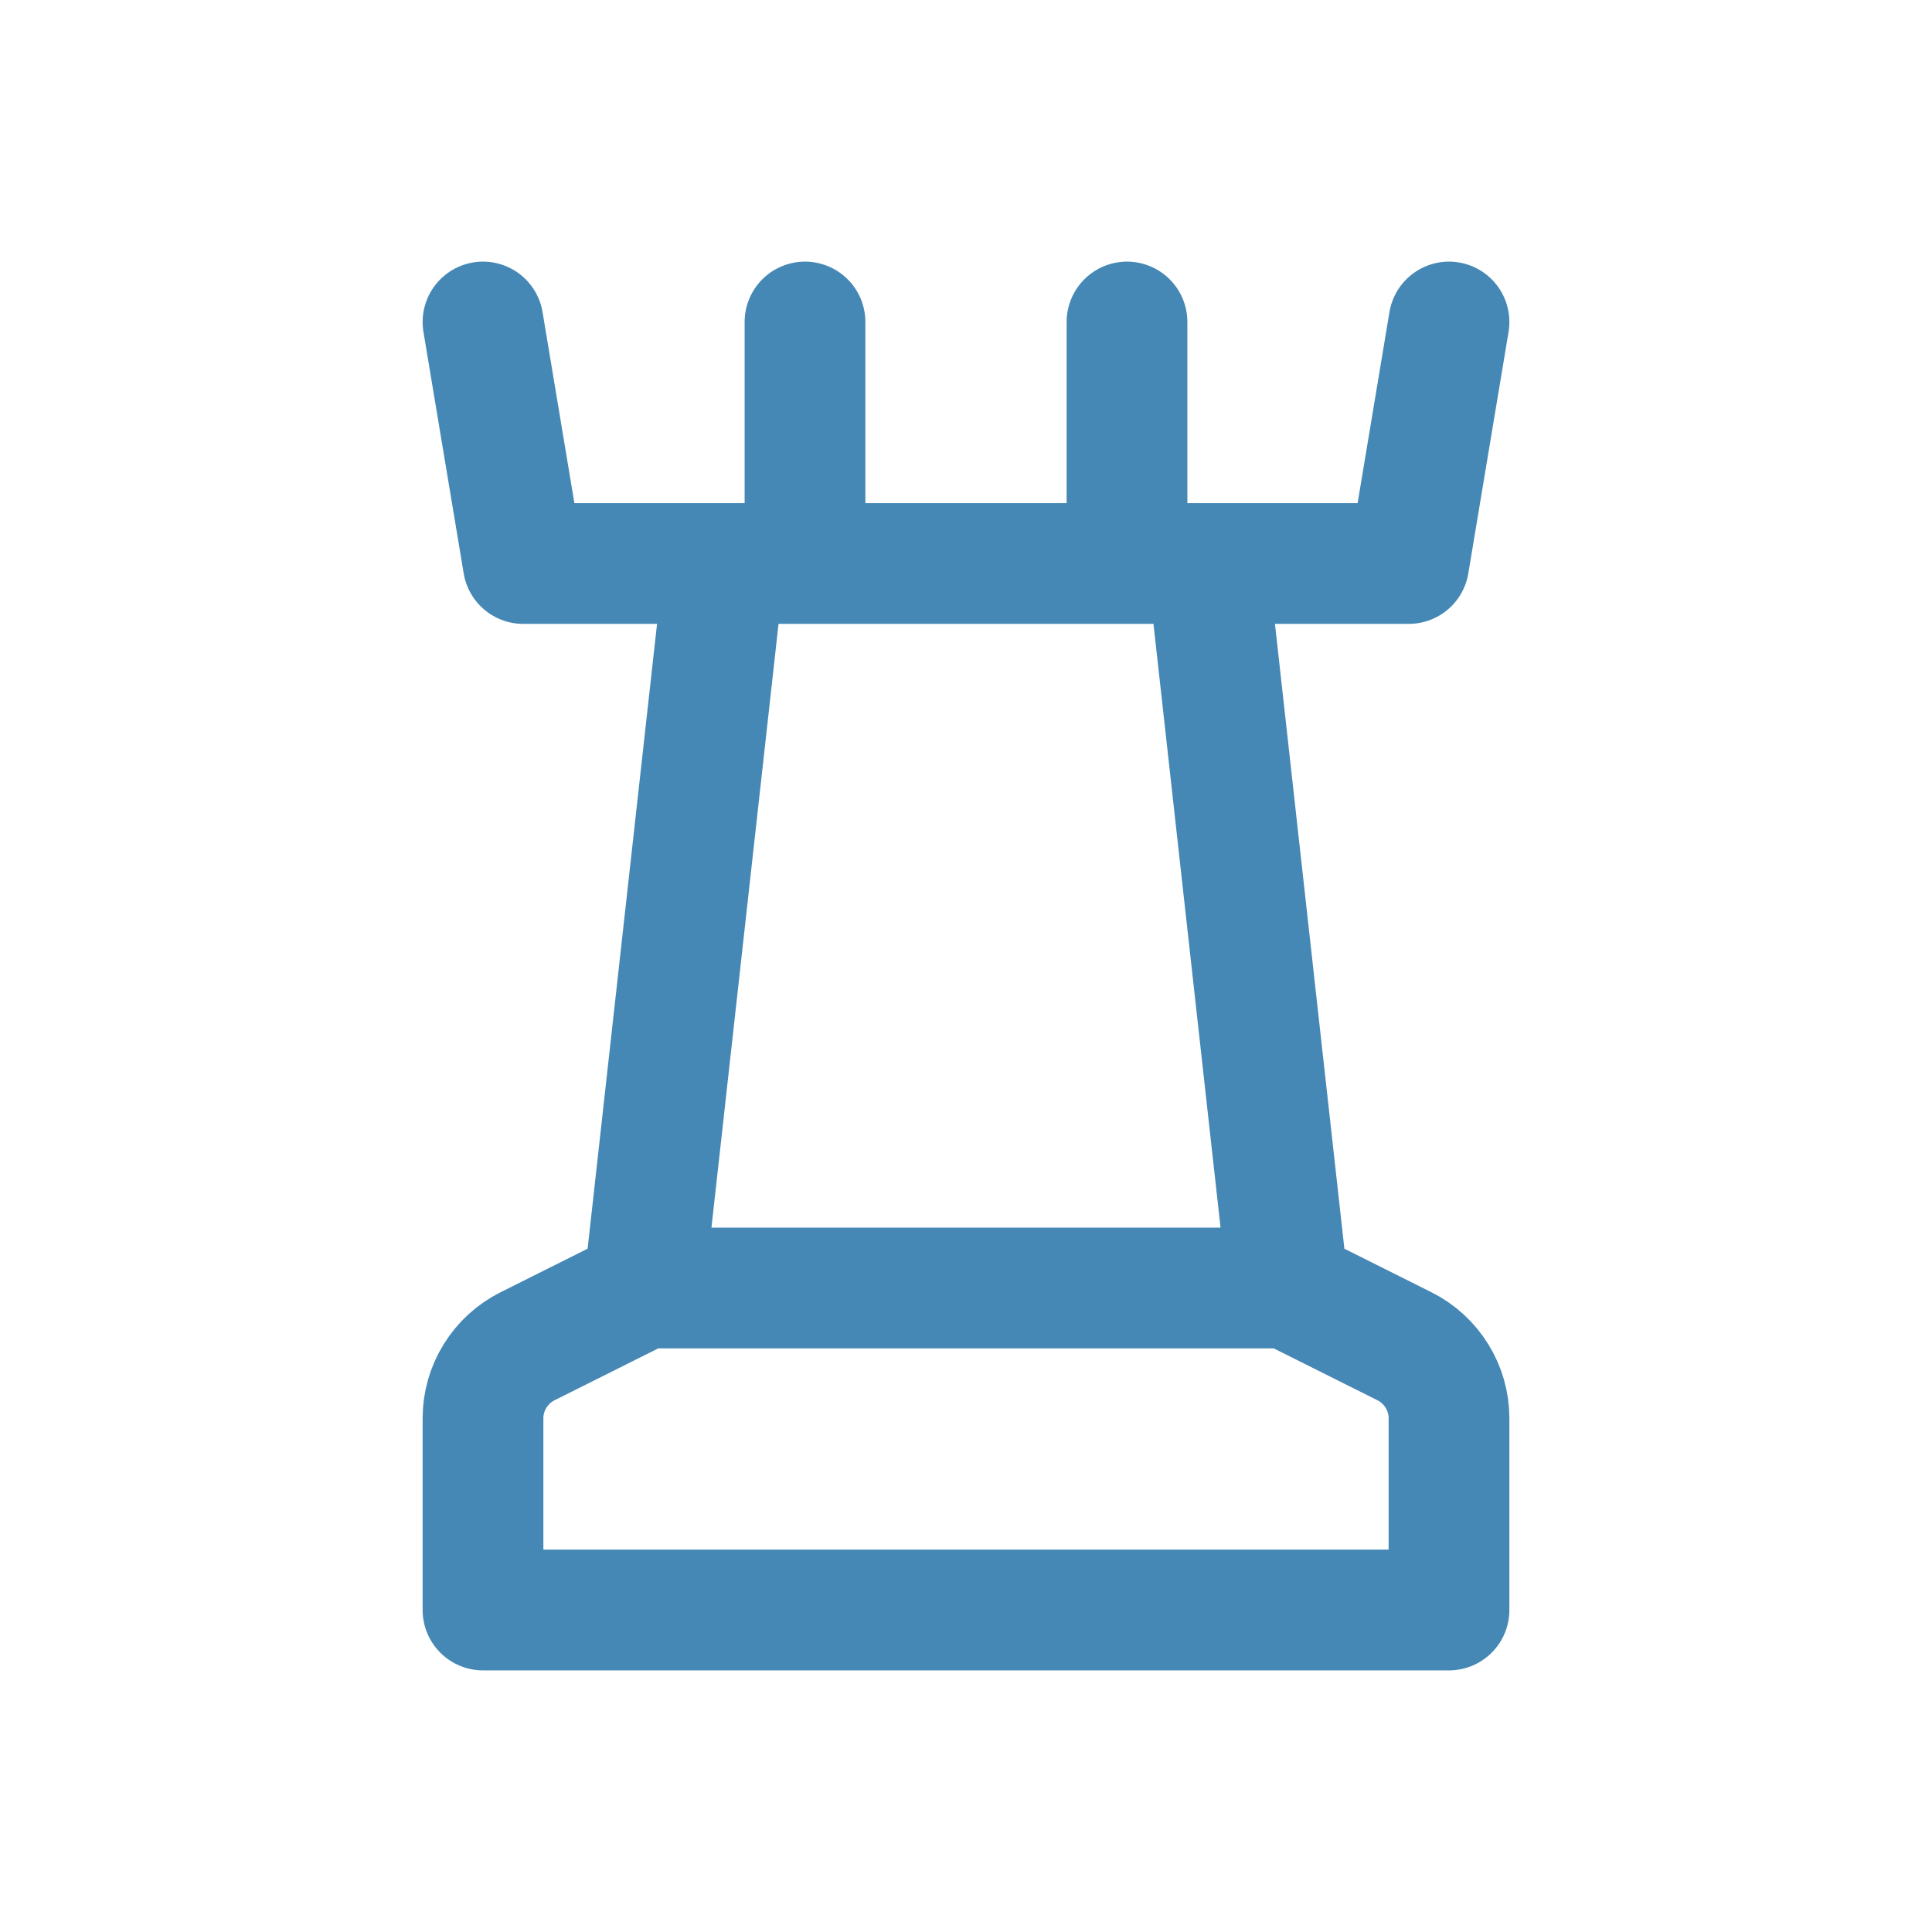 <svg width="24" height="24" viewBox="0 0 24 24" fill="none" xmlns="http://www.w3.org/2000/svg">
<path d="M8 16L6.553 16.724C6.387 16.807 6.247 16.935 6.15 17.093C6.052 17.25 6 17.432 6 17.618V20H18V17.618C18 17.432 17.948 17.25 17.85 17.093C17.753 16.935 17.613 16.807 17.447 16.724L16 16M8 16H16M8 16L9 7H15L16 16M6 4L6.5 7H17.5L18 4M10 4V7M14 4V7" stroke="#4588B5" stroke-width="1.5" stroke-linecap="round" stroke-linejoin="round"/>
</svg>
